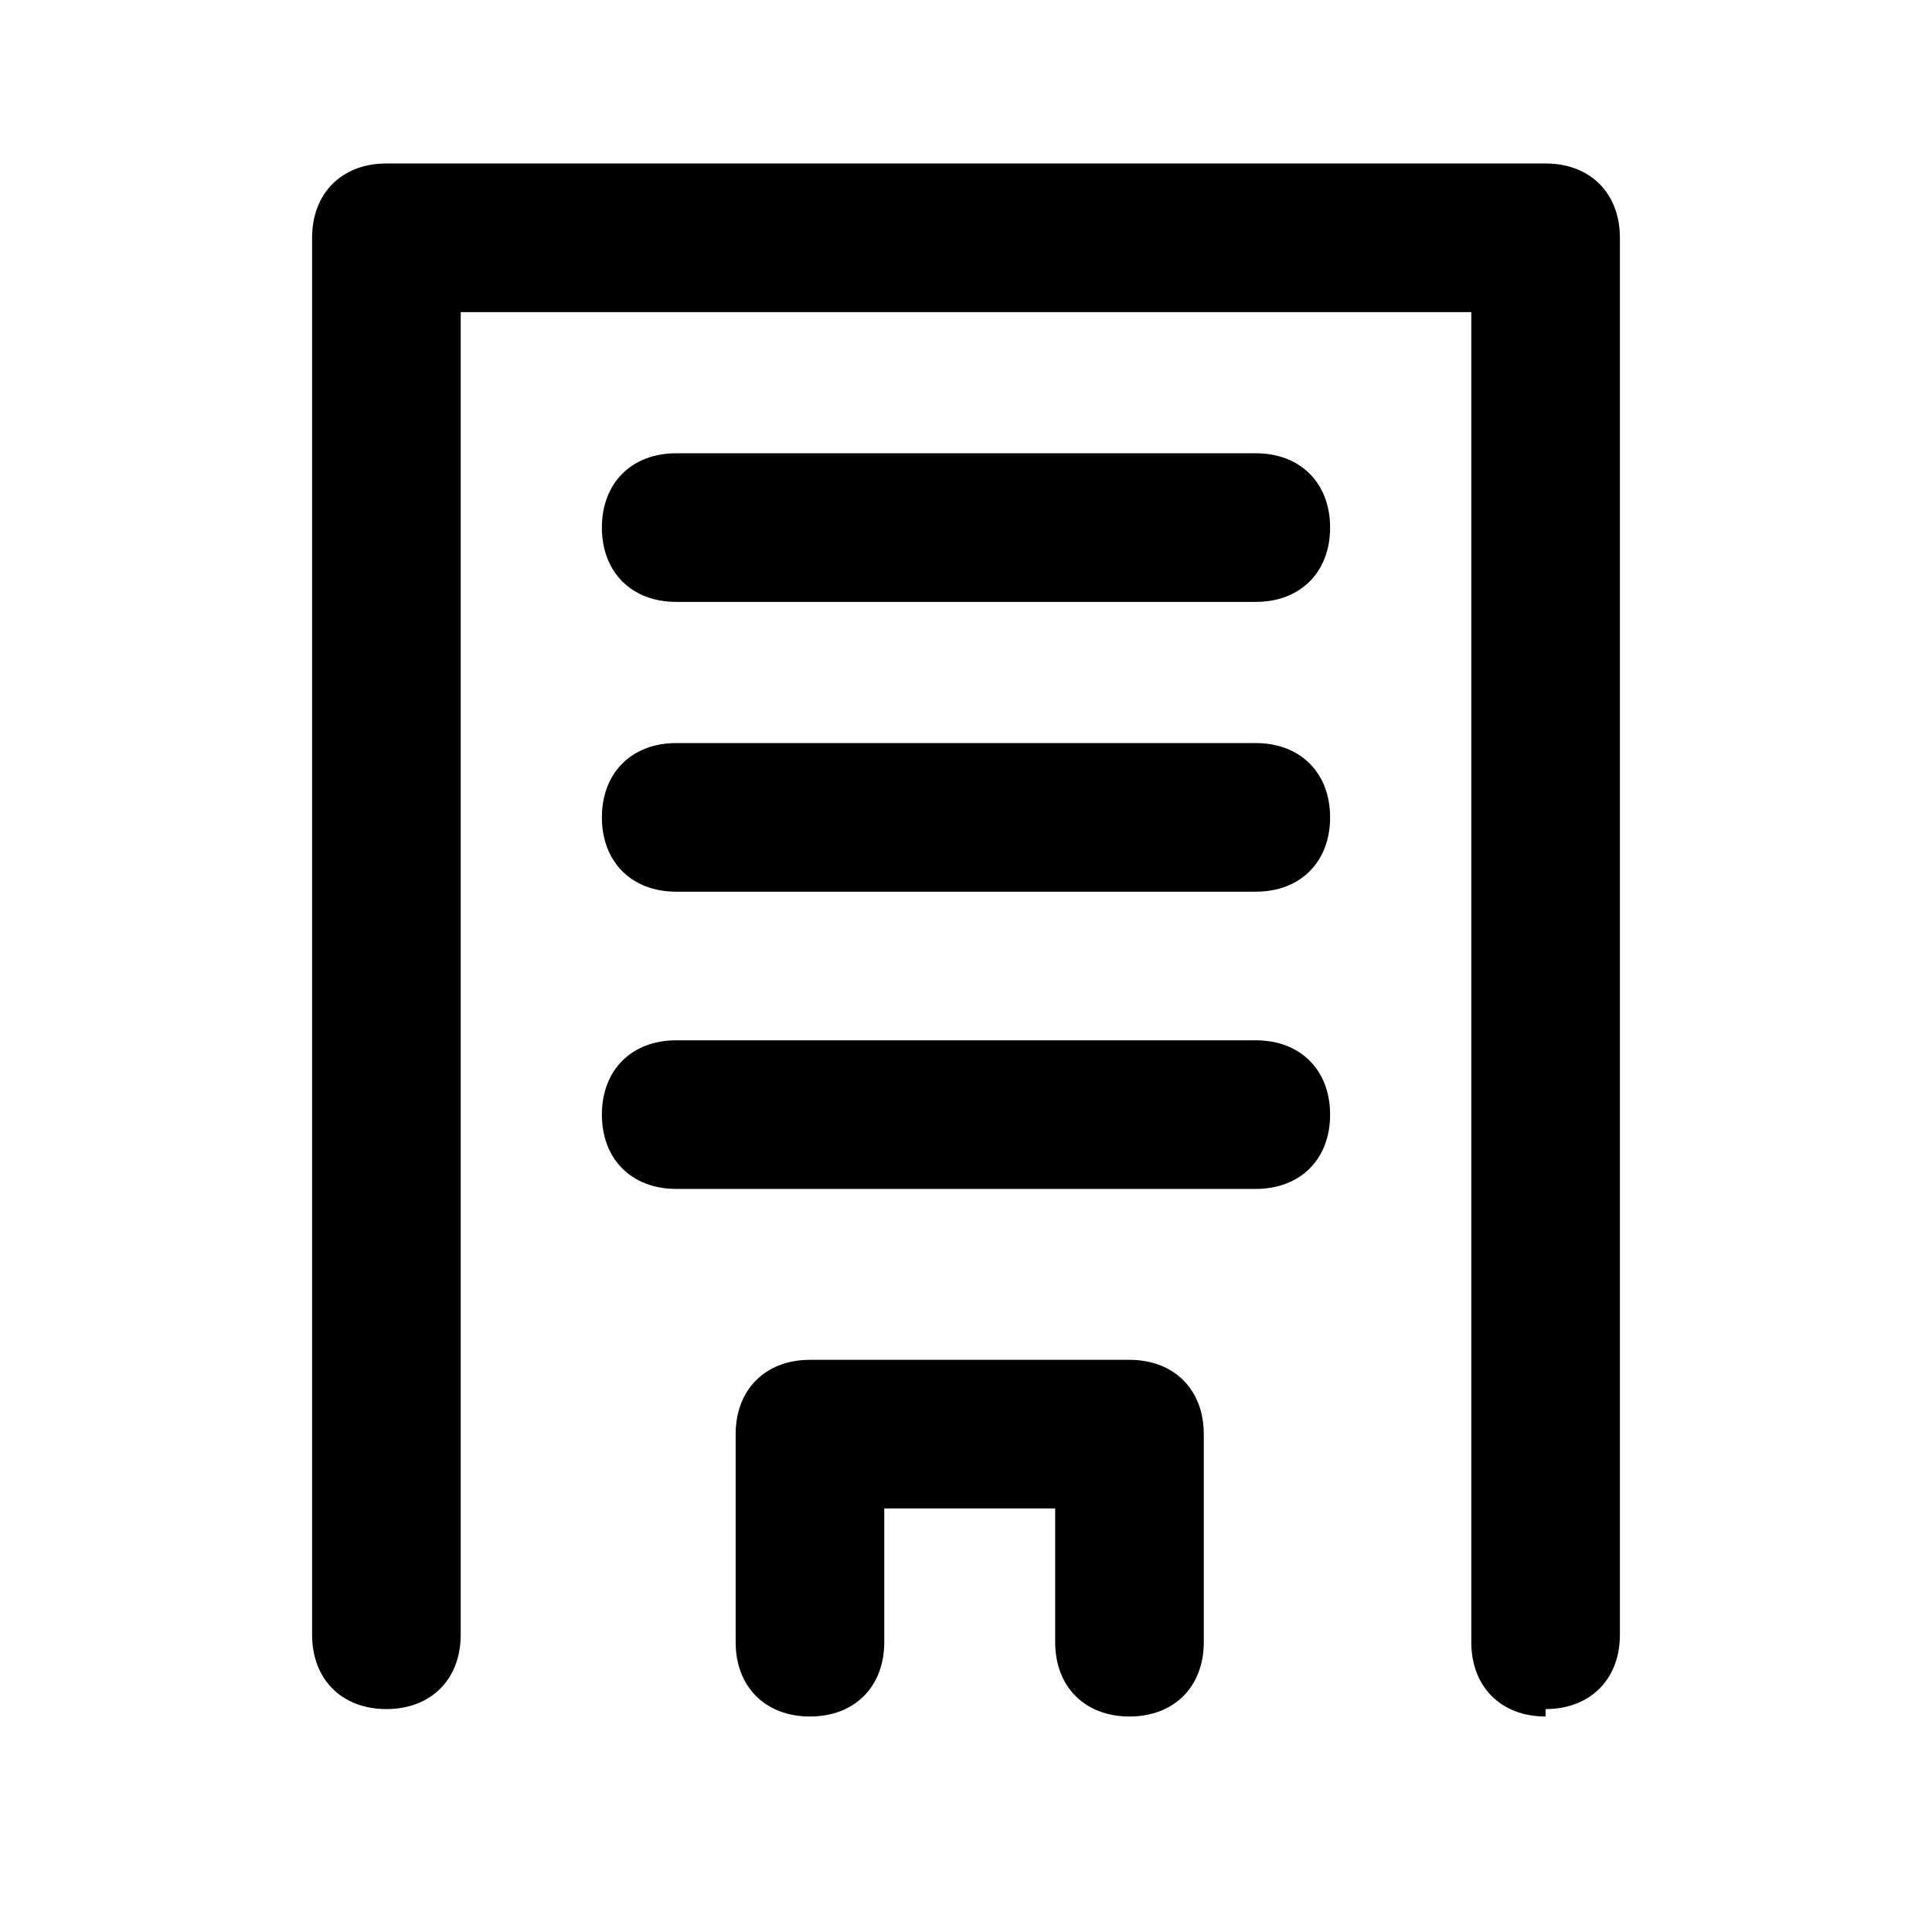 <?xml version="1.0" encoding="UTF-8"?>
<svg xmlns="http://www.w3.org/2000/svg" width="26" height="26" version="1.1" viewBox="0 0 26 26">
  <path d="M20.8,23.1c-.6,0-1-.4-1-1V4.2H6.2v17.8c0,.6-.4,1-1,1s-1-.4-1-1V3.2c0-.6.4-1,1-1h15.6c.6,0,1,.4,1,1v18.8c0,.6-.4,1-1,1ZM15.2,23.1c-.6,0-1-.4-1-1v-1.8h-2.3v1.8c0,.6-.4,1-1,1s-1-.4-1-1v-2.8c0-.6.4-1,1-1h4.3c.6,0,1,.4,1,1v2.8c0,.6-.4,1-1,1ZM16.9,16h-7.8c-.6,0-1-.4-1-1s.4-1,1-1h7.8c.6,0,1,.4,1,1s-.4,1-1,1ZM16.9,12h-7.8c-.6,0-1-.4-1-1s.4-1,1-1h7.8c.6,0,1,.4,1,1s-.4,1-1,1ZM16.9,8.1h-7.8c-.6,0-1-.4-1-1s.4-1,1-1h7.8c.6,0,1,.4,1,1s-.4,1-1,1Z"/>
</svg>